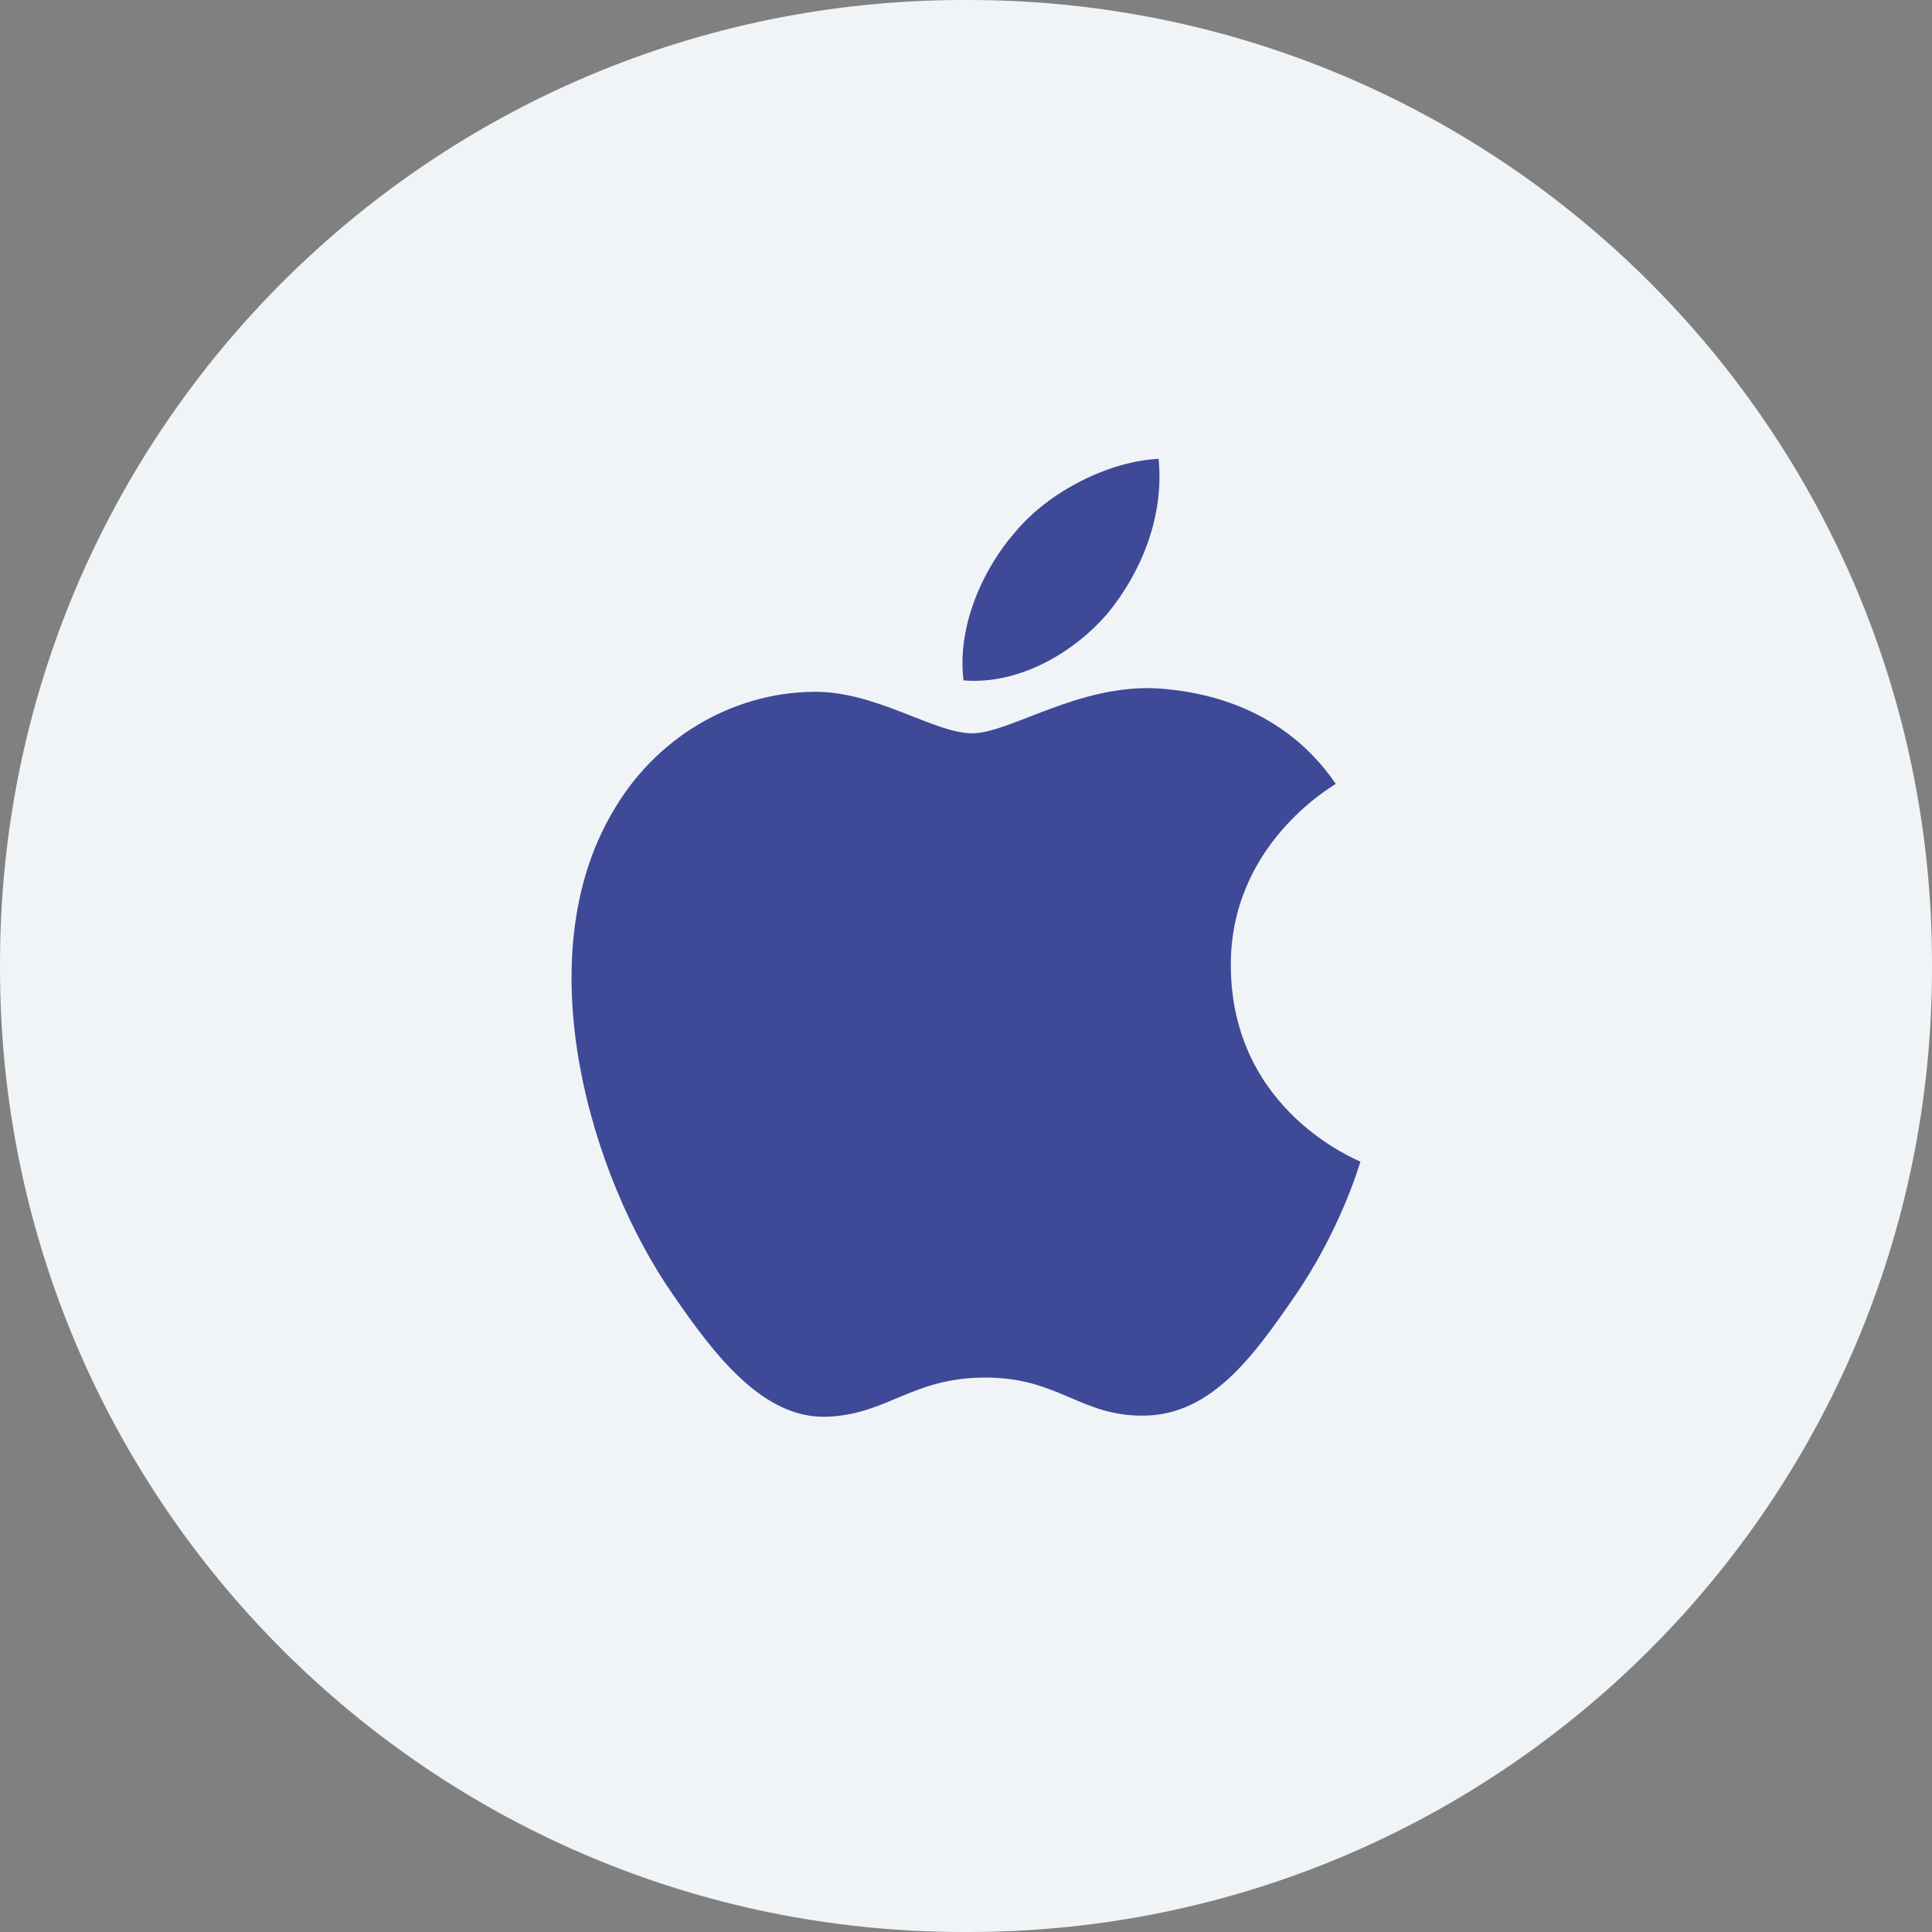 <svg width="40" height="40" viewBox="0 0 40 40" fill="none" xmlns="http://www.w3.org/2000/svg">
<rect x="0" y="0" width="40" height="40" fill="#808080" stroke="none"/>
<path d="M20.046 0H19.954C8.934 0 0 8.934 0 19.954V20.046C0 31.066 8.934 40 19.954 40H20.046C31.066 40 40 31.066 40 20.046V19.954C40 8.934 31.066 0 20.046 0Z" fill="#F1F4F6"/>
<path d="M23.974 14.253C22.324 14.159 20.911 15.182 20.127 15.182C19.331 15.182 18.132 14.3 16.826 14.323C15.127 14.347 13.548 15.3 12.681 16.817C10.9 19.852 12.218 24.345 13.94 26.815C14.783 28.038 15.792 29.379 17.122 29.332C18.381 29.285 18.88 28.521 20.4 28.521C21.932 28.521 22.371 29.332 23.701 29.309C25.079 29.285 25.946 28.085 26.789 26.862C27.751 25.474 28.143 24.121 28.166 24.051C28.143 24.027 25.506 23.027 25.483 20.016C25.459 17.499 27.561 16.299 27.656 16.229C26.468 14.488 24.616 14.3 23.974 14.253Z" fill="#3E4A97"/>
<path d="M22.942 12.688C22.229 13.523 21.089 14.181 19.949 14.087C19.807 12.958 20.365 11.758 21.018 11.017C21.73 10.159 22.977 9.547 23.987 9.5C24.105 10.676 23.642 11.829 22.942 12.688Z" fill="#3E4A97"/>
</svg>
